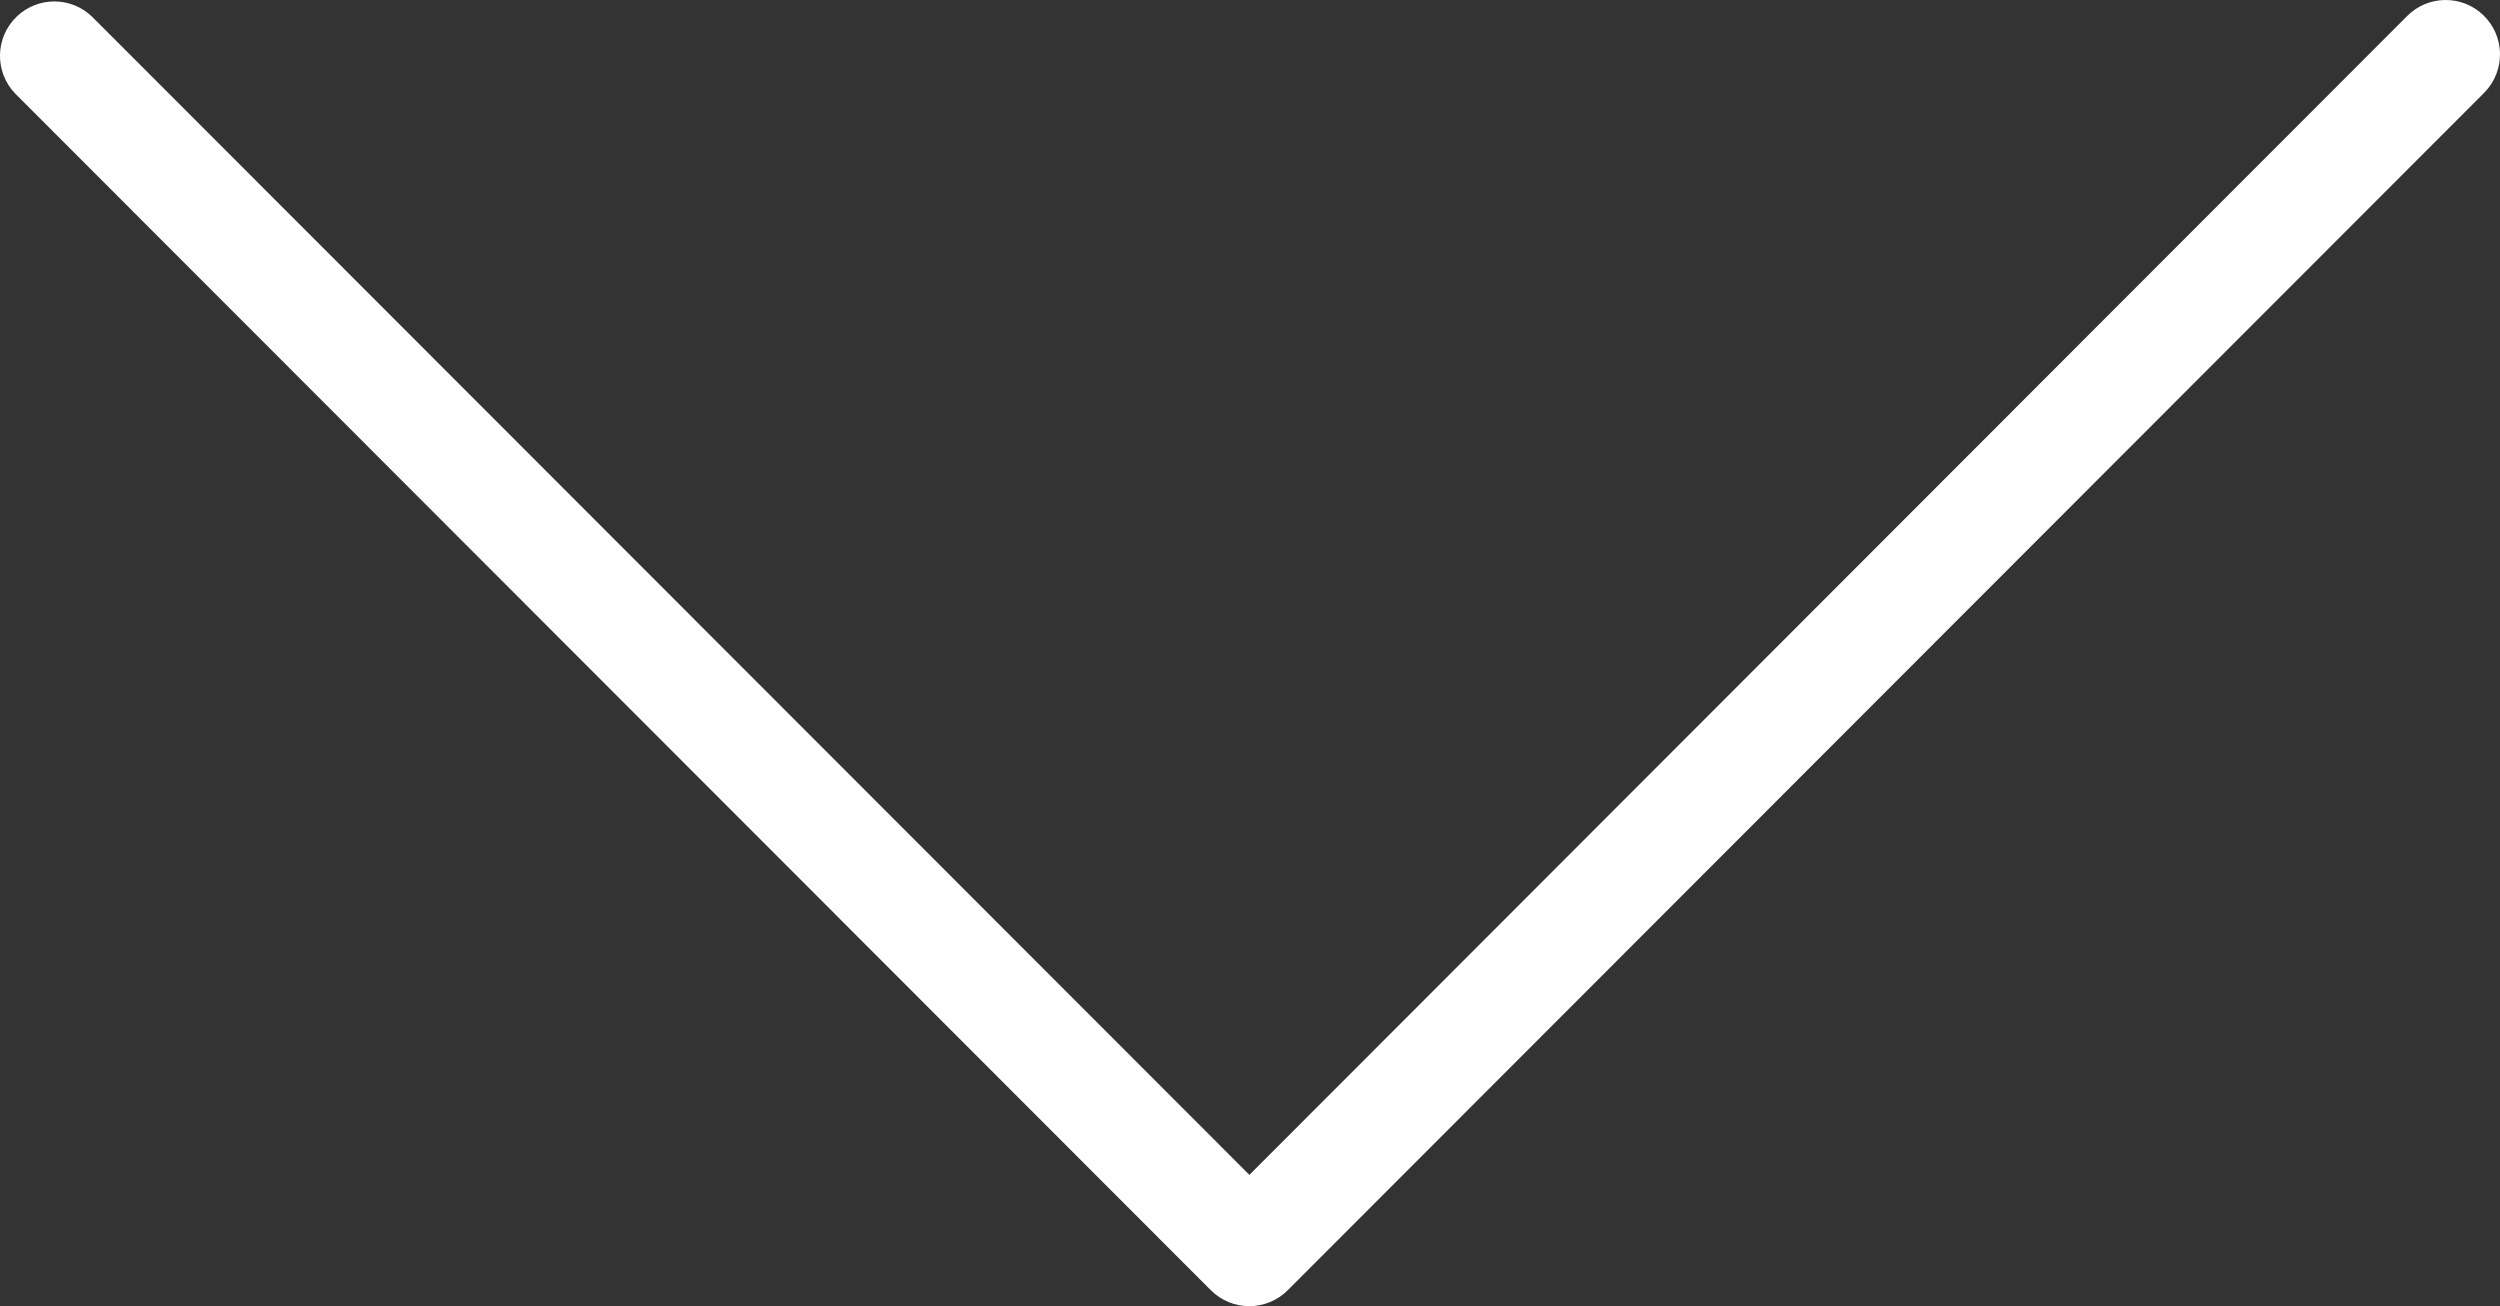 <?xml version="1.0" encoding="UTF-8"?> <svg xmlns="http://www.w3.org/2000/svg" width="178" height="93" viewBox="0 0 178 93" fill="none"><rect x="0" y="0" width="178" height="93" fill="#333333" stroke="none"/> <path d="M88.957 93C87.93 93.002 86.944 92.595 86.217 91.869L1.086 6.666C-0.399 5.128 -0.356 2.676 1.181 1.19C2.681 -0.26 5.058 -0.26 6.558 1.19L88.956 83.651L171.347 1.182C172.832 -0.356 175.281 -0.399 176.819 1.087C178.356 2.573 178.398 5.025 176.914 6.563C176.883 6.596 176.851 6.627 176.819 6.659L91.689 91.861C90.965 92.588 89.982 92.997 88.957 93Z" fill="white"></path> </svg> 
